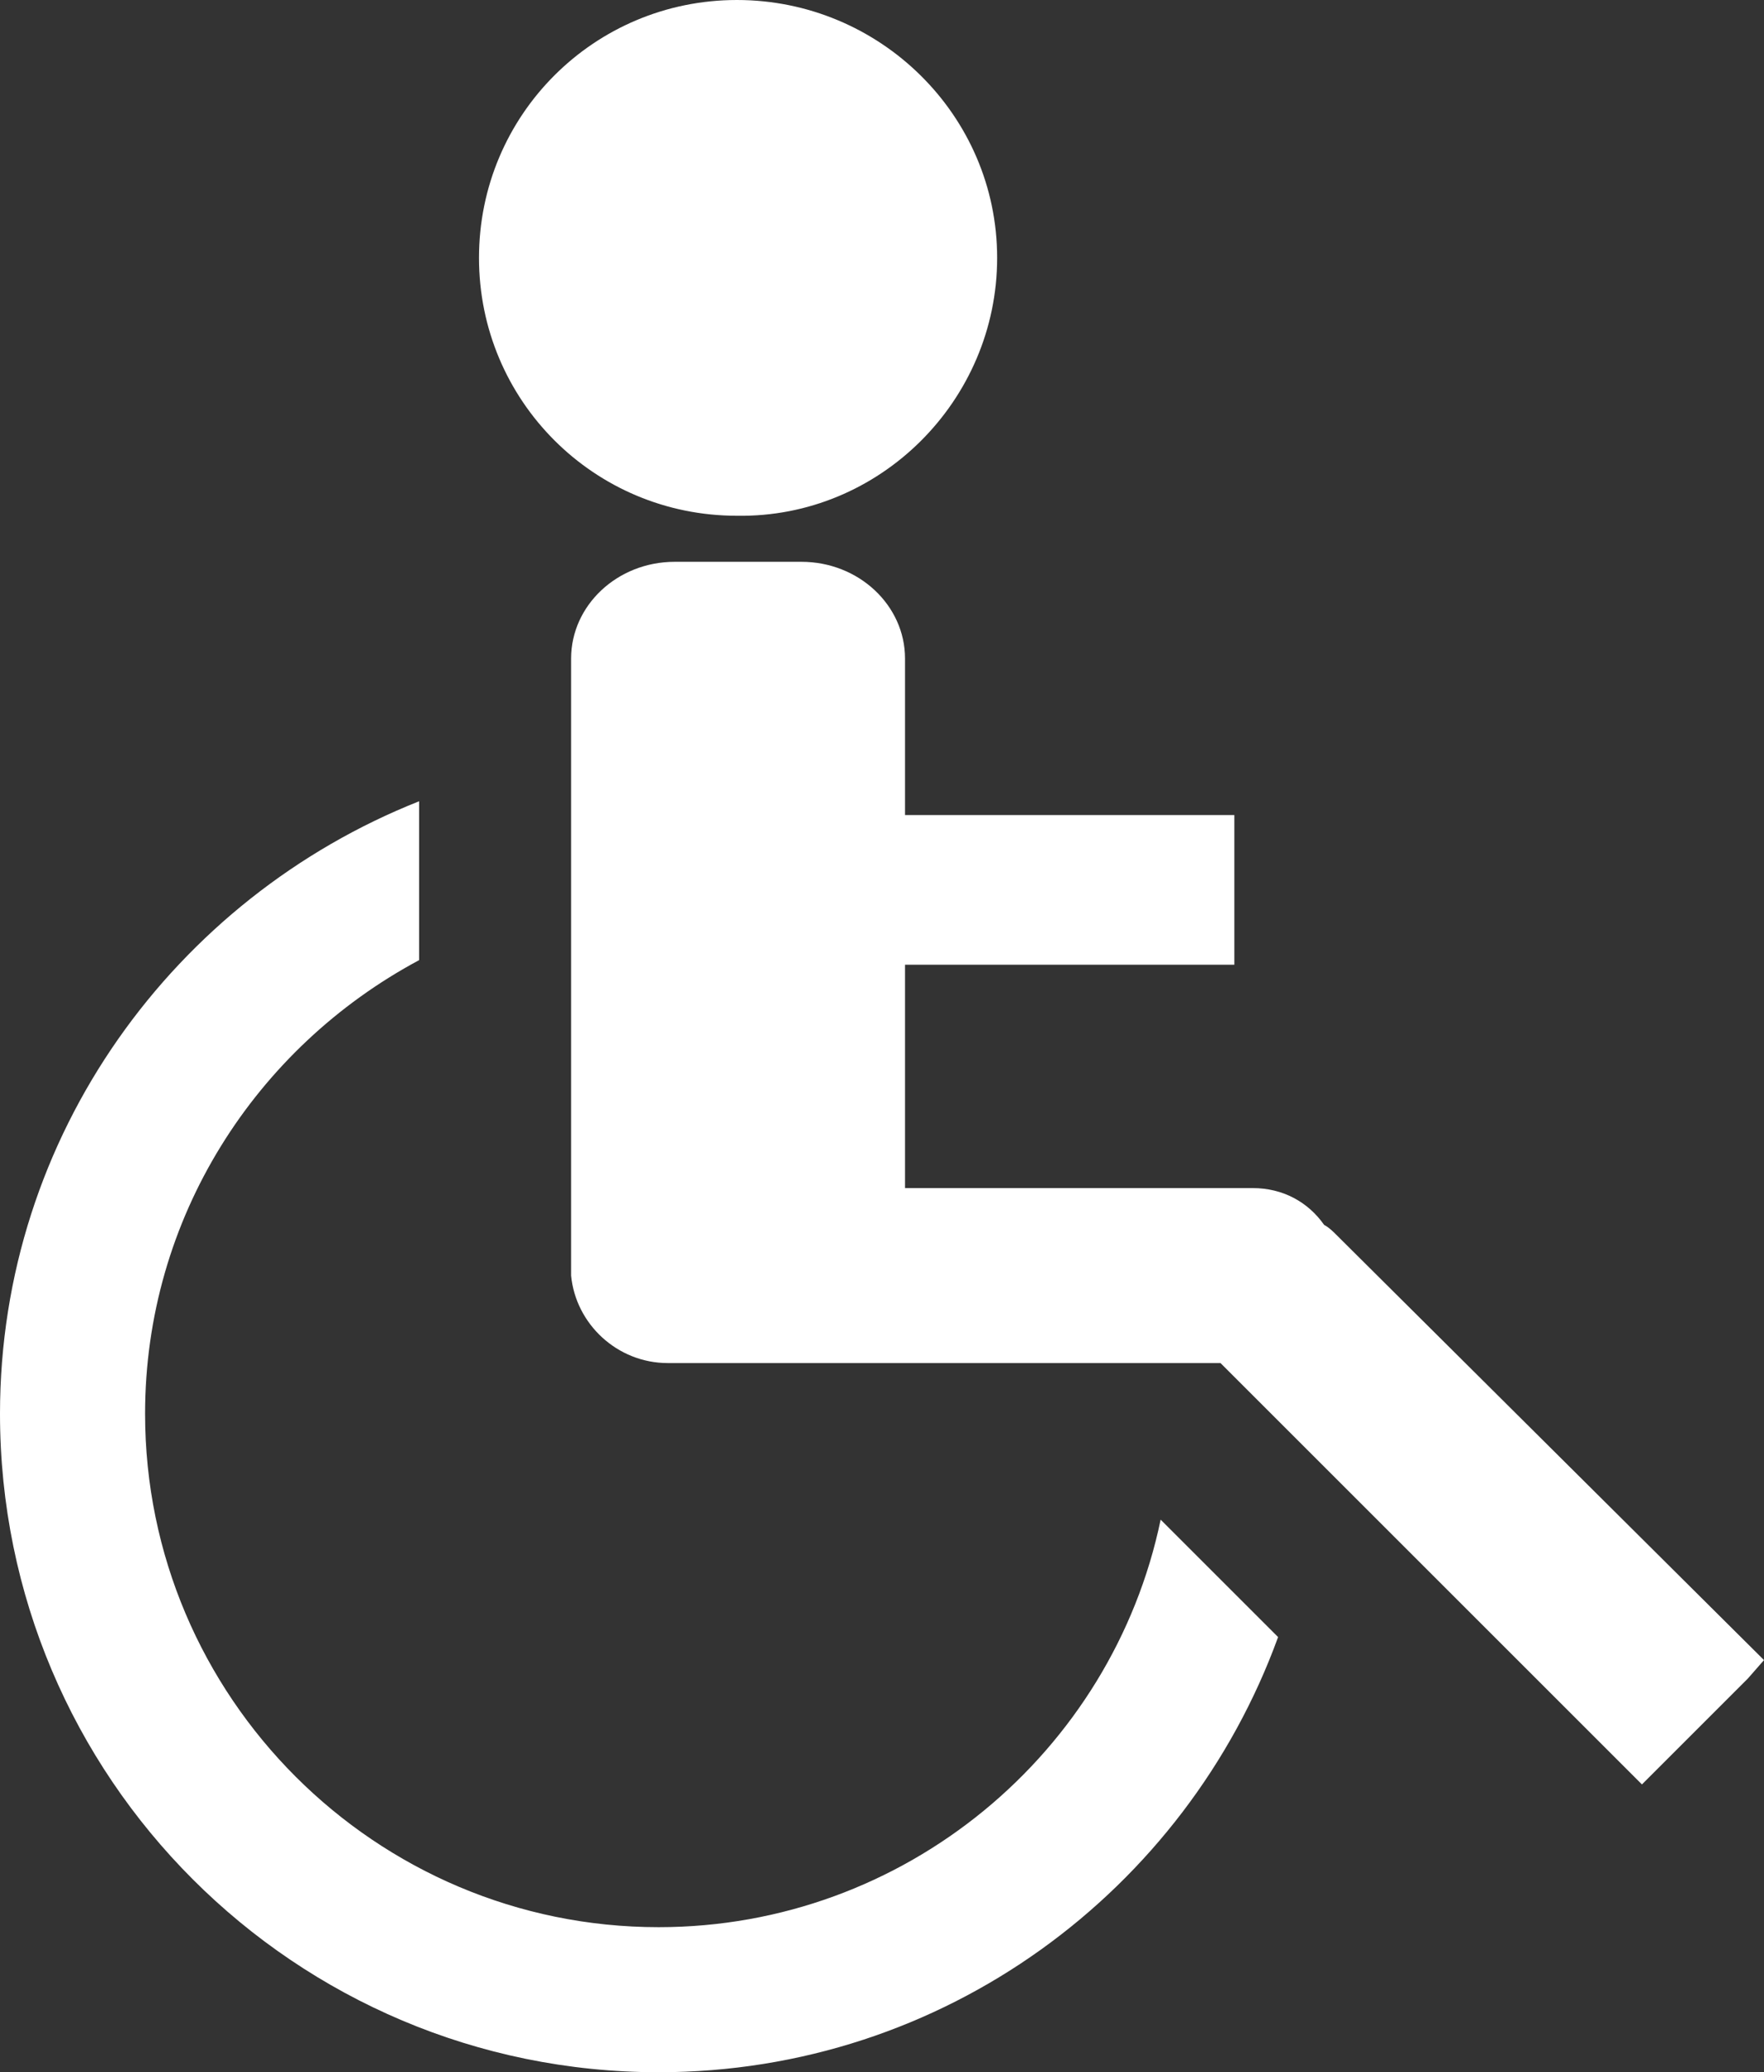 <?xml version="1.0" encoding="UTF-8"?> <!-- Generator: Adobe Illustrator 25.4.1, SVG Export Plug-In . SVG Version: 6.00 Build 0) --> <svg xmlns="http://www.w3.org/2000/svg" xmlns:xlink="http://www.w3.org/1999/xlink" version="1.1" id="Calque_1" x="0px" y="0px" viewBox="0 0 76.6 90" style="enable-background:new 0 0 76.6 90;" xml:space="preserve"><rect x="0" y="0" width="76.6" height="90" fill="#333333" stroke="none"/> <style type="text/css"> .st0{fill:#FFFFFF;} </style> <path class="st0" d="M43.3,11.2C43.3,5,38.2,0,32,0c-6.2,0-11.2,5-11.2,11.2s5,11.2,11.2,11.2C38.2,22.5,43.3,17.4,43.3,11.2"></path> <path class="st0" d="M76.6,72.1L58,53.6c-0.1-0.1-0.3-0.3-0.5-0.4c-0.7-1-1.8-1.6-3.1-1.6H39.3v-9.7h14.3v-6.5H39.3v-6.8 c0-2.3-2-4.2-4.5-4.2h-5.5c-2.5,0-4.5,1.9-4.5,4.2v26.8h0c0.2,2.1,2,3.8,4.2,3.8h24l18.3,18.3l4.6-4.6L76.6,72.1z"></path> <path class="st0" d="M18.2,41.7v-6.9C7.6,39,0,49.3,0,61.4C0,77.2,12.8,90,28.6,90c12.4,0,22.9-7.9,26.9-18.9L50.4,66 c-2.1,10.1-11.1,17.7-21.8,17.7c-12.3,0-22.3-10-22.3-22.3C6.3,52.9,11.1,45.5,18.2,41.7"></path> </svg> 